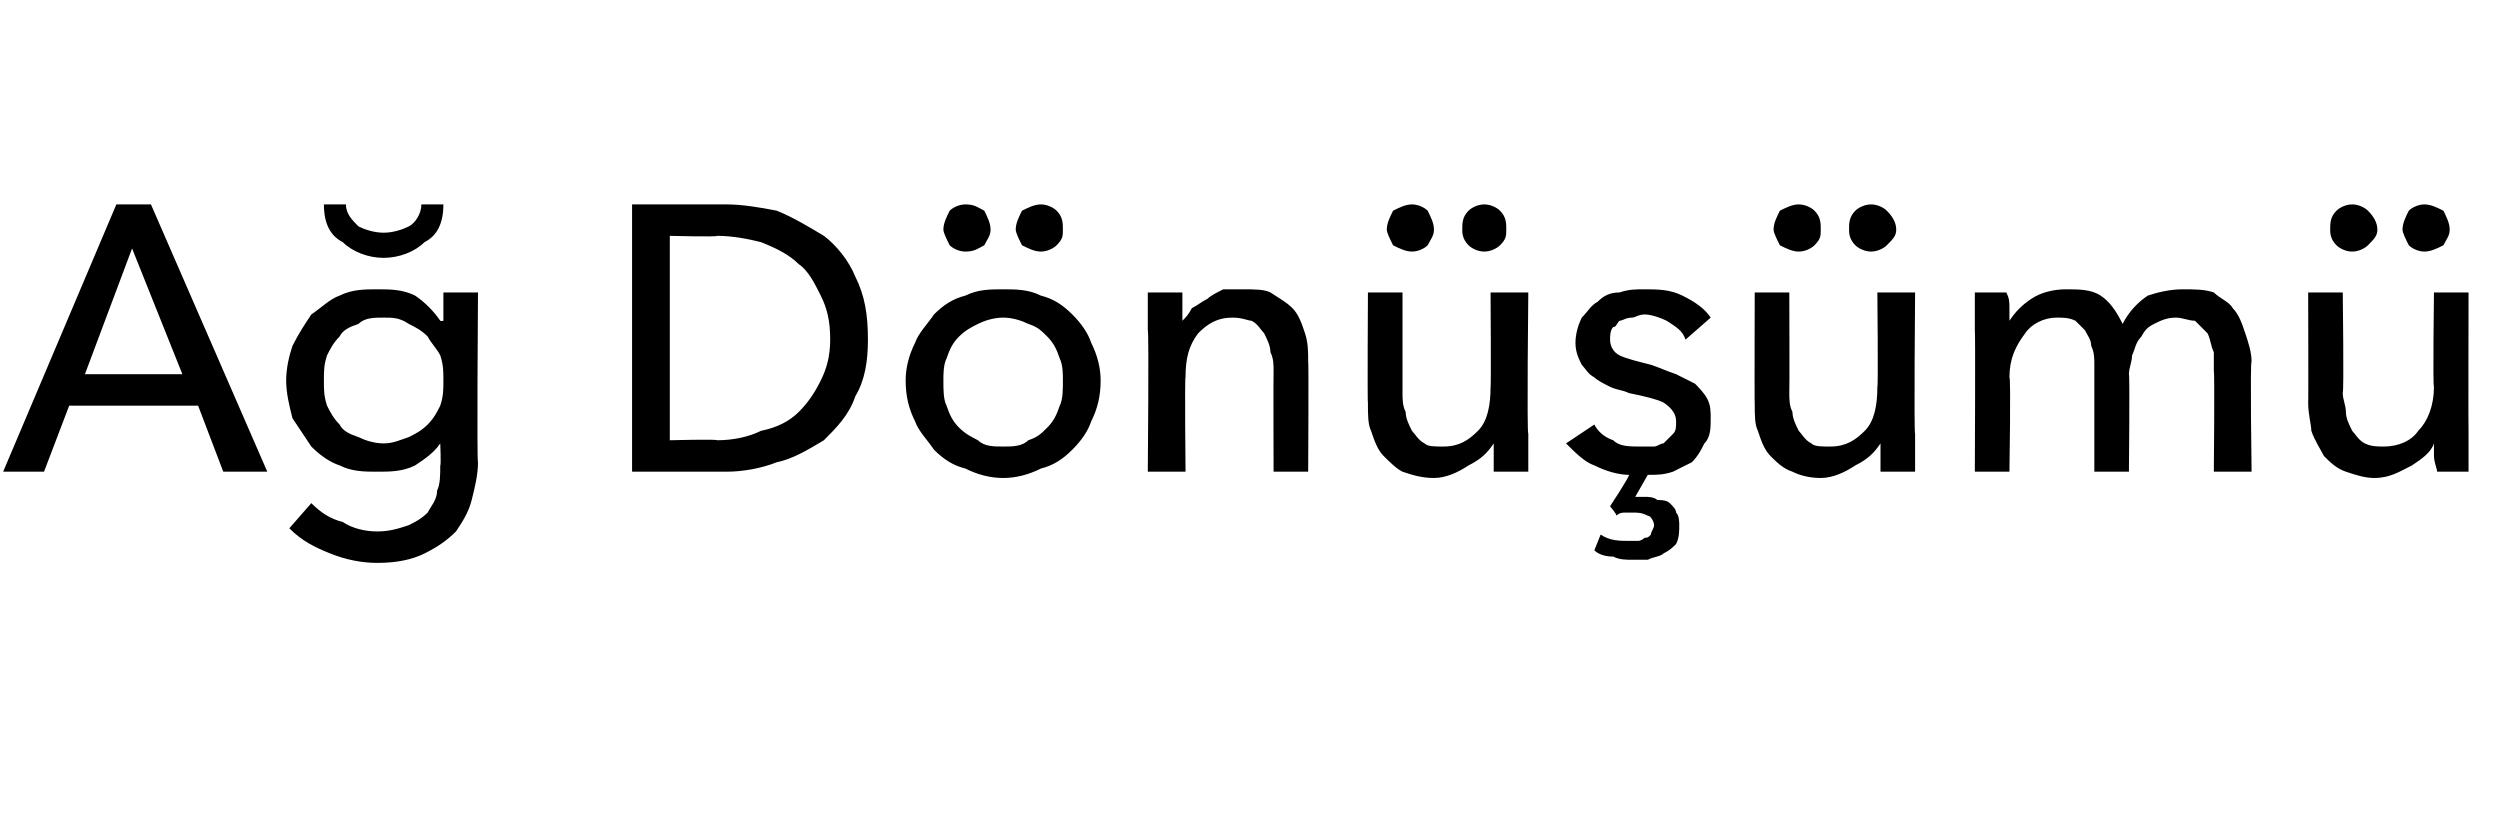 <?xml version="1.0" standalone="no"?><!DOCTYPE svg PUBLIC "-//W3C//DTD SVG 1.1//EN" "http://www.w3.org/Graphics/SVG/1.1/DTD/svg11.dtd"><svg xmlns="http://www.w3.org/2000/svg" version="1.1" width="79.5px" height="26.4px" viewBox="0 -3 79.5 26.4" style="top:-3px">  <desc>Ağ Dönüşümü</desc>  <defs/>  <g id="Polygon303694">    <path d="M 1.4 12 L 0.1 12 L 3.7 3.5 L 4.8 3.5 L 8.5 12 L 7.1 12 L 6.3 9.9 L 2.2 9.9 L 1.4 12 Z M 2.7 8.9 L 5.8 8.9 L 4.2 4.9 L 2.7 8.9 Z M 9.9 13 C 10.2 13.3 10.5 13.5 10.9 13.6 C 11.2 13.8 11.6 13.9 12 13.9 C 12.4 13.9 12.7 13.8 13 13.7 C 13.2 13.6 13.4 13.5 13.6 13.3 C 13.7 13.1 13.9 12.9 13.9 12.6 C 14 12.4 14 12.1 14 11.8 C 14.03 11.8 14 11.1 14 11.1 C 14 11.1 14 11.06 14 11.1 C 13.8 11.4 13.5 11.6 13.2 11.8 C 12.8 12 12.4 12 12 12 C 11.6 12 11.2 12 10.8 11.8 C 10.5 11.7 10.2 11.5 9.9 11.2 C 9.7 10.9 9.5 10.6 9.3 10.3 C 9.2 9.9 9.1 9.5 9.1 9.1 C 9.1 8.7 9.2 8.3 9.3 8 C 9.5 7.6 9.7 7.3 9.9 7 C 10.2 6.8 10.5 6.5 10.8 6.4 C 11.2 6.2 11.6 6.2 12 6.2 C 12.4 6.2 12.8 6.2 13.2 6.4 C 13.5 6.6 13.8 6.9 14 7.2 C 14.04 7.22 14.1 7.2 14.1 7.2 L 14.1 6.3 L 15.2 6.3 C 15.2 6.3 15.16 11.71 15.2 11.7 C 15.2 12.1 15.1 12.5 15 12.9 C 14.9 13.3 14.7 13.6 14.5 13.9 C 14.2 14.2 13.9 14.4 13.5 14.6 C 13.1 14.8 12.6 14.9 12 14.9 C 11.5 14.9 11 14.8 10.5 14.6 C 10 14.4 9.6 14.2 9.2 13.8 C 9.2 13.8 9.9 13 9.9 13 Z M 10.3 9.1 C 10.3 9.4 10.3 9.6 10.4 9.9 C 10.5 10.1 10.6 10.3 10.8 10.5 C 10.9 10.7 11.1 10.8 11.4 10.9 C 11.6 11 11.9 11.1 12.2 11.1 C 12.5 11.1 12.7 11 13 10.9 C 13.2 10.8 13.4 10.7 13.6 10.5 C 13.8 10.3 13.9 10.1 14 9.9 C 14.1 9.6 14.1 9.4 14.1 9.1 C 14.1 8.8 14.1 8.6 14 8.3 C 13.9 8.1 13.7 7.9 13.6 7.7 C 13.4 7.5 13.2 7.4 13 7.3 C 12.7 7.1 12.5 7.1 12.2 7.1 C 11.9 7.1 11.6 7.1 11.4 7.3 C 11.1 7.4 10.9 7.5 10.8 7.7 C 10.6 7.9 10.5 8.1 10.4 8.3 C 10.3 8.6 10.3 8.8 10.3 9.1 Z M 14.1 3.5 C 14.1 4.1 13.9 4.5 13.5 4.7 C 13.2 5 12.7 5.2 12.2 5.2 C 11.7 5.2 11.2 5 10.9 4.7 C 10.5 4.5 10.3 4.1 10.3 3.5 C 10.3 3.5 11 3.5 11 3.5 C 11 3.8 11.2 4 11.4 4.2 C 11.6 4.3 11.9 4.4 12.2 4.4 C 12.5 4.4 12.8 4.3 13 4.2 C 13.2 4.1 13.4 3.8 13.4 3.5 C 13.4 3.5 14.1 3.5 14.1 3.5 Z M 20.1 3.5 C 20.1 3.5 23.06 3.5 23.1 3.5 C 23.6 3.5 24.2 3.6 24.7 3.7 C 25.2 3.9 25.7 4.2 26.2 4.5 C 26.6 4.8 27 5.3 27.2 5.8 C 27.5 6.4 27.6 7 27.6 7.8 C 27.6 8.5 27.5 9.1 27.2 9.6 C 27 10.2 26.6 10.6 26.2 11 C 25.7 11.3 25.2 11.6 24.7 11.7 C 24.2 11.9 23.6 12 23.1 12 C 23.06 12 20.1 12 20.1 12 L 20.1 3.5 Z M 21.3 11 C 21.3 11 22.82 10.96 22.8 11 C 23.3 11 23.8 10.9 24.2 10.7 C 24.7 10.6 25.1 10.4 25.4 10.1 C 25.7 9.8 25.9 9.5 26.1 9.1 C 26.3 8.7 26.4 8.3 26.4 7.8 C 26.4 7.2 26.3 6.8 26.1 6.4 C 25.9 6 25.7 5.6 25.4 5.4 C 25.1 5.1 24.7 4.9 24.2 4.7 C 23.8 4.6 23.3 4.5 22.8 4.5 C 22.82 4.54 21.3 4.5 21.3 4.5 L 21.3 11 Z M 35 9.1 C 35 9.6 34.9 10 34.7 10.4 C 34.6 10.7 34.4 11 34.1 11.3 C 33.8 11.6 33.5 11.8 33.1 11.9 C 32.7 12.1 32.3 12.2 31.9 12.2 C 31.5 12.2 31.1 12.1 30.7 11.9 C 30.3 11.8 30 11.6 29.7 11.3 C 29.5 11 29.2 10.7 29.1 10.4 C 28.9 10 28.8 9.6 28.8 9.1 C 28.8 8.7 28.9 8.3 29.1 7.9 C 29.2 7.6 29.5 7.3 29.7 7 C 30 6.7 30.3 6.5 30.7 6.4 C 31.1 6.2 31.5 6.2 31.9 6.2 C 32.3 6.2 32.7 6.2 33.1 6.4 C 33.5 6.5 33.8 6.7 34.1 7 C 34.4 7.3 34.6 7.6 34.7 7.9 C 34.9 8.3 35 8.7 35 9.1 Z M 33.8 9.1 C 33.8 8.9 33.8 8.6 33.7 8.4 C 33.6 8.1 33.5 7.9 33.3 7.7 C 33.1 7.5 33 7.4 32.7 7.3 C 32.5 7.2 32.2 7.1 31.9 7.1 C 31.6 7.1 31.3 7.2 31.1 7.3 C 30.9 7.4 30.7 7.5 30.5 7.7 C 30.3 7.9 30.2 8.1 30.1 8.4 C 30 8.6 30 8.9 30 9.1 C 30 9.4 30 9.7 30.1 9.9 C 30.2 10.2 30.3 10.4 30.5 10.6 C 30.7 10.8 30.9 10.9 31.1 11 C 31.3 11.2 31.6 11.2 31.9 11.2 C 32.2 11.2 32.5 11.2 32.7 11 C 33 10.9 33.1 10.8 33.3 10.6 C 33.5 10.4 33.6 10.2 33.7 9.9 C 33.8 9.7 33.8 9.4 33.8 9.1 Z M 30 4.3 C 30 4.1 30.1 3.9 30.2 3.7 C 30.3 3.6 30.5 3.5 30.7 3.5 C 31 3.5 31.1 3.6 31.3 3.7 C 31.4 3.9 31.5 4.1 31.5 4.3 C 31.5 4.5 31.4 4.6 31.3 4.8 C 31.1 4.9 31 5 30.7 5 C 30.5 5 30.3 4.9 30.2 4.8 C 30.1 4.6 30 4.4 30 4.3 Z M 32.3 4.3 C 32.3 4.1 32.4 3.9 32.5 3.7 C 32.7 3.6 32.9 3.5 33.1 3.5 C 33.3 3.5 33.5 3.6 33.6 3.7 C 33.8 3.9 33.8 4.1 33.8 4.3 C 33.8 4.5 33.8 4.6 33.6 4.8 C 33.5 4.9 33.3 5 33.1 5 C 32.9 5 32.7 4.9 32.5 4.8 C 32.4 4.6 32.3 4.4 32.3 4.3 Z M 37.6 6.3 C 37.6 6.5 37.6 6.6 37.6 6.8 C 37.6 7 37.6 7.1 37.6 7.2 C 37.6 7.2 37.6 7.2 37.6 7.2 C 37.7 7.1 37.8 7 37.9 6.8 C 38.1 6.7 38.2 6.6 38.4 6.5 C 38.5 6.4 38.7 6.3 38.9 6.2 C 39.1 6.2 39.3 6.2 39.5 6.2 C 39.9 6.2 40.2 6.2 40.4 6.3 C 40.7 6.5 40.9 6.6 41.1 6.8 C 41.3 7 41.4 7.3 41.5 7.6 C 41.6 7.9 41.6 8.2 41.6 8.5 C 41.62 8.47 41.6 12 41.6 12 L 40.5 12 C 40.5 12 40.49 8.84 40.5 8.8 C 40.5 8.6 40.5 8.4 40.4 8.2 C 40.4 8 40.3 7.8 40.2 7.6 C 40.1 7.5 40 7.3 39.8 7.2 C 39.7 7.2 39.5 7.1 39.2 7.1 C 38.7 7.1 38.4 7.3 38.1 7.6 C 37.8 8 37.7 8.4 37.7 9 C 37.67 8.98 37.7 12 37.7 12 L 36.5 12 C 36.5 12 36.54 7.54 36.5 7.5 C 36.5 7.4 36.5 7.2 36.5 6.9 C 36.5 6.7 36.5 6.5 36.5 6.3 C 36.5 6.3 37.6 6.3 37.6 6.3 Z M 47.5 12 C 47.5 11.9 47.5 11.7 47.5 11.5 C 47.5 11.3 47.5 11.2 47.5 11.1 C 47.5 11.1 47.5 11.1 47.5 11.1 C 47.3 11.4 47.1 11.6 46.7 11.8 C 46.4 12 46 12.2 45.6 12.2 C 45.2 12.2 44.9 12.1 44.6 12 C 44.4 11.9 44.2 11.7 44 11.5 C 43.8 11.3 43.7 11 43.6 10.7 C 43.5 10.5 43.5 10.2 43.5 9.8 C 43.48 9.84 43.5 6.3 43.5 6.3 L 44.6 6.3 C 44.6 6.3 44.6 9.46 44.6 9.5 C 44.6 9.7 44.6 9.9 44.7 10.1 C 44.7 10.3 44.8 10.5 44.9 10.7 C 45 10.8 45.1 11 45.3 11.1 C 45.4 11.2 45.6 11.2 45.9 11.2 C 46.4 11.2 46.7 11 47 10.7 C 47.3 10.4 47.4 9.9 47.4 9.3 C 47.42 9.34 47.4 6.3 47.4 6.3 L 48.6 6.3 C 48.6 6.3 48.55 10.78 48.6 10.8 C 48.6 10.9 48.6 11.1 48.6 11.4 C 48.6 11.6 48.6 11.8 48.6 12 C 48.6 12 47.5 12 47.5 12 Z M 44.1 4.3 C 44.1 4.1 44.2 3.9 44.3 3.7 C 44.5 3.6 44.7 3.5 44.9 3.5 C 45.1 3.5 45.3 3.6 45.4 3.7 C 45.5 3.9 45.6 4.1 45.6 4.3 C 45.6 4.5 45.5 4.6 45.4 4.8 C 45.3 4.9 45.1 5 44.9 5 C 44.7 5 44.5 4.9 44.3 4.8 C 44.2 4.6 44.1 4.4 44.1 4.3 Z M 46.5 4.3 C 46.5 4.1 46.5 3.9 46.7 3.7 C 46.8 3.6 47 3.5 47.2 3.5 C 47.4 3.5 47.6 3.6 47.7 3.7 C 47.9 3.9 47.9 4.1 47.9 4.3 C 47.9 4.5 47.9 4.6 47.7 4.8 C 47.6 4.9 47.4 5 47.2 5 C 47 5 46.8 4.9 46.7 4.8 C 46.5 4.6 46.5 4.4 46.5 4.3 Z M 53.6 7.8 C 53.5 7.5 53.3 7.4 53 7.2 C 52.8 7.1 52.5 7 52.3 7 C 52.1 7 52 7.1 51.9 7.1 C 51.7 7.1 51.6 7.2 51.5 7.2 C 51.4 7.3 51.4 7.4 51.3 7.4 C 51.2 7.5 51.2 7.7 51.2 7.8 C 51.2 8 51.3 8.2 51.5 8.3 C 51.7 8.4 52.1 8.5 52.5 8.6 C 52.8 8.7 53 8.8 53.3 8.9 C 53.5 9 53.7 9.1 53.9 9.2 C 54 9.3 54.2 9.5 54.3 9.7 C 54.4 9.9 54.4 10.1 54.4 10.3 C 54.4 10.6 54.4 10.9 54.2 11.1 C 54.1 11.3 54 11.5 53.8 11.7 C 53.6 11.8 53.4 11.9 53.2 12 C 52.9 12.1 52.7 12.1 52.4 12.1 C 52.4 12.1 52 12.8 52 12.8 C 52 12.8 52.1 12.8 52.1 12.8 C 52.2 12.8 52.2 12.8 52.3 12.8 C 52.4 12.8 52.6 12.8 52.7 12.9 C 52.8 12.9 53 12.9 53.1 13 C 53.2 13.1 53.3 13.2 53.3 13.3 C 53.4 13.4 53.4 13.6 53.4 13.7 C 53.4 13.9 53.4 14.1 53.3 14.3 C 53.2 14.4 53.1 14.5 52.9 14.6 C 52.8 14.7 52.6 14.7 52.4 14.8 C 52.3 14.8 52.1 14.8 51.9 14.8 C 51.7 14.8 51.5 14.8 51.3 14.7 C 51 14.7 50.8 14.6 50.7 14.5 C 50.7 14.5 50.9 14 50.9 14 C 51.2 14.2 51.5 14.2 51.8 14.2 C 51.9 14.2 52 14.2 52.1 14.2 C 52.1 14.2 52.2 14.2 52.3 14.1 C 52.4 14.1 52.4 14.1 52.5 14 C 52.5 13.9 52.6 13.8 52.6 13.7 C 52.6 13.6 52.5 13.4 52.4 13.4 C 52.2 13.3 52.1 13.3 51.9 13.3 C 51.9 13.3 51.8 13.3 51.7 13.3 C 51.6 13.3 51.5 13.3 51.4 13.4 C 51.43 13.37 51.2 13.1 51.2 13.1 C 51.2 13.1 51.84 12.13 51.8 12.1 C 51.5 12.1 51.1 12 50.7 11.8 C 50.4 11.7 50.1 11.4 49.8 11.1 C 49.8 11.1 50.7 10.5 50.7 10.5 C 50.8 10.7 51 10.9 51.3 11 C 51.5 11.2 51.8 11.2 52.2 11.2 C 52.3 11.2 52.4 11.2 52.6 11.2 C 52.7 11.2 52.8 11.1 52.9 11.1 C 53 11 53.1 10.9 53.2 10.8 C 53.3 10.7 53.3 10.6 53.3 10.4 C 53.3 10.2 53.2 10 52.9 9.8 C 52.7 9.7 52.3 9.6 51.8 9.5 C 51.6 9.4 51.4 9.4 51.2 9.3 C 51 9.2 50.8 9.1 50.7 9 C 50.5 8.9 50.4 8.7 50.3 8.6 C 50.2 8.4 50.1 8.2 50.1 7.9 C 50.1 7.6 50.2 7.3 50.3 7.1 C 50.5 6.9 50.6 6.7 50.8 6.6 C 51 6.4 51.2 6.3 51.5 6.3 C 51.8 6.2 52 6.2 52.3 6.2 C 52.7 6.2 53.1 6.2 53.5 6.4 C 53.9 6.6 54.2 6.8 54.4 7.1 C 54.4 7.1 53.6 7.8 53.6 7.8 Z M 59.8 12 C 59.8 11.9 59.8 11.7 59.8 11.5 C 59.8 11.3 59.8 11.2 59.8 11.1 C 59.8 11.1 59.8 11.1 59.8 11.1 C 59.6 11.4 59.4 11.6 59 11.8 C 58.7 12 58.3 12.2 57.9 12.2 C 57.5 12.2 57.2 12.1 57 12 C 56.7 11.9 56.5 11.7 56.3 11.5 C 56.1 11.3 56 11 55.9 10.7 C 55.8 10.5 55.8 10.2 55.8 9.8 C 55.79 9.84 55.8 6.3 55.8 6.3 L 56.9 6.3 C 56.9 6.3 56.91 9.46 56.9 9.5 C 56.9 9.7 56.9 9.9 57 10.1 C 57 10.3 57.1 10.5 57.2 10.7 C 57.3 10.8 57.4 11 57.6 11.1 C 57.7 11.2 57.9 11.2 58.2 11.2 C 58.7 11.2 59 11 59.3 10.7 C 59.6 10.4 59.7 9.9 59.7 9.3 C 59.73 9.34 59.7 6.3 59.7 6.3 L 60.9 6.3 C 60.9 6.3 60.86 10.78 60.9 10.8 C 60.9 10.9 60.9 11.1 60.9 11.4 C 60.9 11.6 60.9 11.8 60.9 12 C 60.9 12 59.8 12 59.8 12 Z M 56.4 4.3 C 56.4 4.1 56.5 3.9 56.6 3.7 C 56.8 3.6 57 3.5 57.2 3.5 C 57.4 3.5 57.6 3.6 57.7 3.7 C 57.9 3.9 57.9 4.1 57.9 4.3 C 57.9 4.5 57.9 4.6 57.7 4.8 C 57.6 4.9 57.4 5 57.2 5 C 57 5 56.8 4.9 56.6 4.8 C 56.5 4.6 56.4 4.4 56.4 4.3 Z M 58.8 4.3 C 58.8 4.1 58.8 3.9 59 3.7 C 59.1 3.6 59.3 3.5 59.5 3.5 C 59.7 3.5 59.9 3.6 60 3.7 C 60.2 3.9 60.3 4.1 60.3 4.3 C 60.3 4.5 60.2 4.6 60 4.8 C 59.9 4.9 59.7 5 59.5 5 C 59.3 5 59.1 4.9 59 4.8 C 58.8 4.6 58.8 4.4 58.8 4.3 Z M 63.9 7.2 C 64.1 6.9 64.3 6.7 64.6 6.5 C 64.9 6.3 65.3 6.2 65.7 6.2 C 66.1 6.2 66.5 6.2 66.8 6.4 C 67.1 6.6 67.3 6.9 67.5 7.3 C 67.7 6.9 68 6.6 68.3 6.4 C 68.6 6.3 69 6.2 69.4 6.2 C 69.8 6.2 70.1 6.2 70.4 6.3 C 70.6 6.5 70.9 6.6 71 6.8 C 71.2 7 71.3 7.3 71.4 7.6 C 71.5 7.9 71.6 8.2 71.6 8.5 C 71.55 8.47 71.6 12 71.6 12 L 70.4 12 C 70.4 12 70.43 8.84 70.4 8.8 C 70.4 8.6 70.4 8.4 70.4 8.2 C 70.3 8 70.3 7.8 70.2 7.6 C 70.1 7.5 69.9 7.3 69.8 7.2 C 69.6 7.2 69.4 7.1 69.2 7.1 C 68.9 7.1 68.7 7.2 68.5 7.3 C 68.3 7.4 68.2 7.5 68.1 7.7 C 67.9 7.9 67.9 8.1 67.8 8.3 C 67.8 8.5 67.7 8.7 67.7 8.9 C 67.73 8.93 67.7 12 67.7 12 L 66.6 12 C 66.6 12 66.6 8.62 66.6 8.6 C 66.6 8.4 66.6 8.2 66.5 8 C 66.5 7.8 66.4 7.7 66.3 7.5 C 66.2 7.4 66.1 7.3 66 7.2 C 65.8 7.1 65.6 7.1 65.4 7.1 C 65 7.1 64.6 7.3 64.4 7.6 C 64.1 8 63.9 8.4 63.9 9 C 63.95 8.98 63.9 12 63.9 12 L 62.8 12 C 62.8 12 62.82 7.54 62.8 7.5 C 62.8 7.4 62.8 7.2 62.8 6.9 C 62.8 6.7 62.8 6.5 62.8 6.3 C 62.8 6.3 63.8 6.3 63.8 6.3 C 63.9 6.5 63.9 6.6 63.9 6.8 C 63.9 7 63.9 7.1 63.9 7.2 C 63.89 7.25 63.9 7.2 63.9 7.2 C 63.9 7.2 63.92 7.25 63.9 7.2 Z M 77.5 12 C 77.5 11.9 77.4 11.7 77.4 11.5 C 77.4 11.3 77.4 11.2 77.4 11.1 C 77.4 11.1 77.4 11.1 77.4 11.1 C 77.3 11.4 77 11.6 76.7 11.8 C 76.3 12 76 12.2 75.5 12.2 C 75.2 12.2 74.9 12.1 74.6 12 C 74.3 11.9 74.1 11.7 73.9 11.5 C 73.8 11.3 73.6 11 73.5 10.7 C 73.5 10.5 73.4 10.2 73.4 9.8 C 73.41 9.84 73.4 6.3 73.4 6.3 L 74.5 6.3 C 74.5 6.3 74.54 9.46 74.5 9.5 C 74.5 9.7 74.6 9.9 74.6 10.1 C 74.6 10.3 74.7 10.5 74.8 10.7 C 74.9 10.8 75 11 75.2 11.1 C 75.4 11.2 75.6 11.2 75.8 11.2 C 76.3 11.2 76.7 11 76.9 10.7 C 77.2 10.4 77.4 9.9 77.4 9.3 C 77.36 9.34 77.4 6.3 77.4 6.3 L 78.5 6.3 C 78.5 6.3 78.49 10.78 78.5 10.8 C 78.5 10.9 78.5 11.1 78.5 11.4 C 78.5 11.6 78.5 11.8 78.5 12 C 78.5 12 77.5 12 77.5 12 Z M 74.1 4.3 C 74.1 4.1 74.1 3.9 74.3 3.7 C 74.4 3.6 74.6 3.5 74.8 3.5 C 75 3.5 75.2 3.6 75.3 3.7 C 75.5 3.9 75.6 4.1 75.6 4.3 C 75.6 4.5 75.5 4.6 75.3 4.8 C 75.2 4.9 75 5 74.8 5 C 74.6 5 74.4 4.9 74.3 4.8 C 74.1 4.6 74.1 4.4 74.1 4.3 Z M 76.4 4.3 C 76.4 4.1 76.5 3.9 76.6 3.7 C 76.7 3.6 76.9 3.5 77.1 3.5 C 77.3 3.5 77.5 3.6 77.7 3.7 C 77.8 3.9 77.9 4.1 77.9 4.3 C 77.9 4.5 77.8 4.6 77.7 4.8 C 77.5 4.9 77.3 5 77.1 5 C 76.9 5 76.7 4.9 76.6 4.8 C 76.5 4.6 76.4 4.4 76.4 4.3 Z " stroke="none" fill="#000"/>  </g></svg>